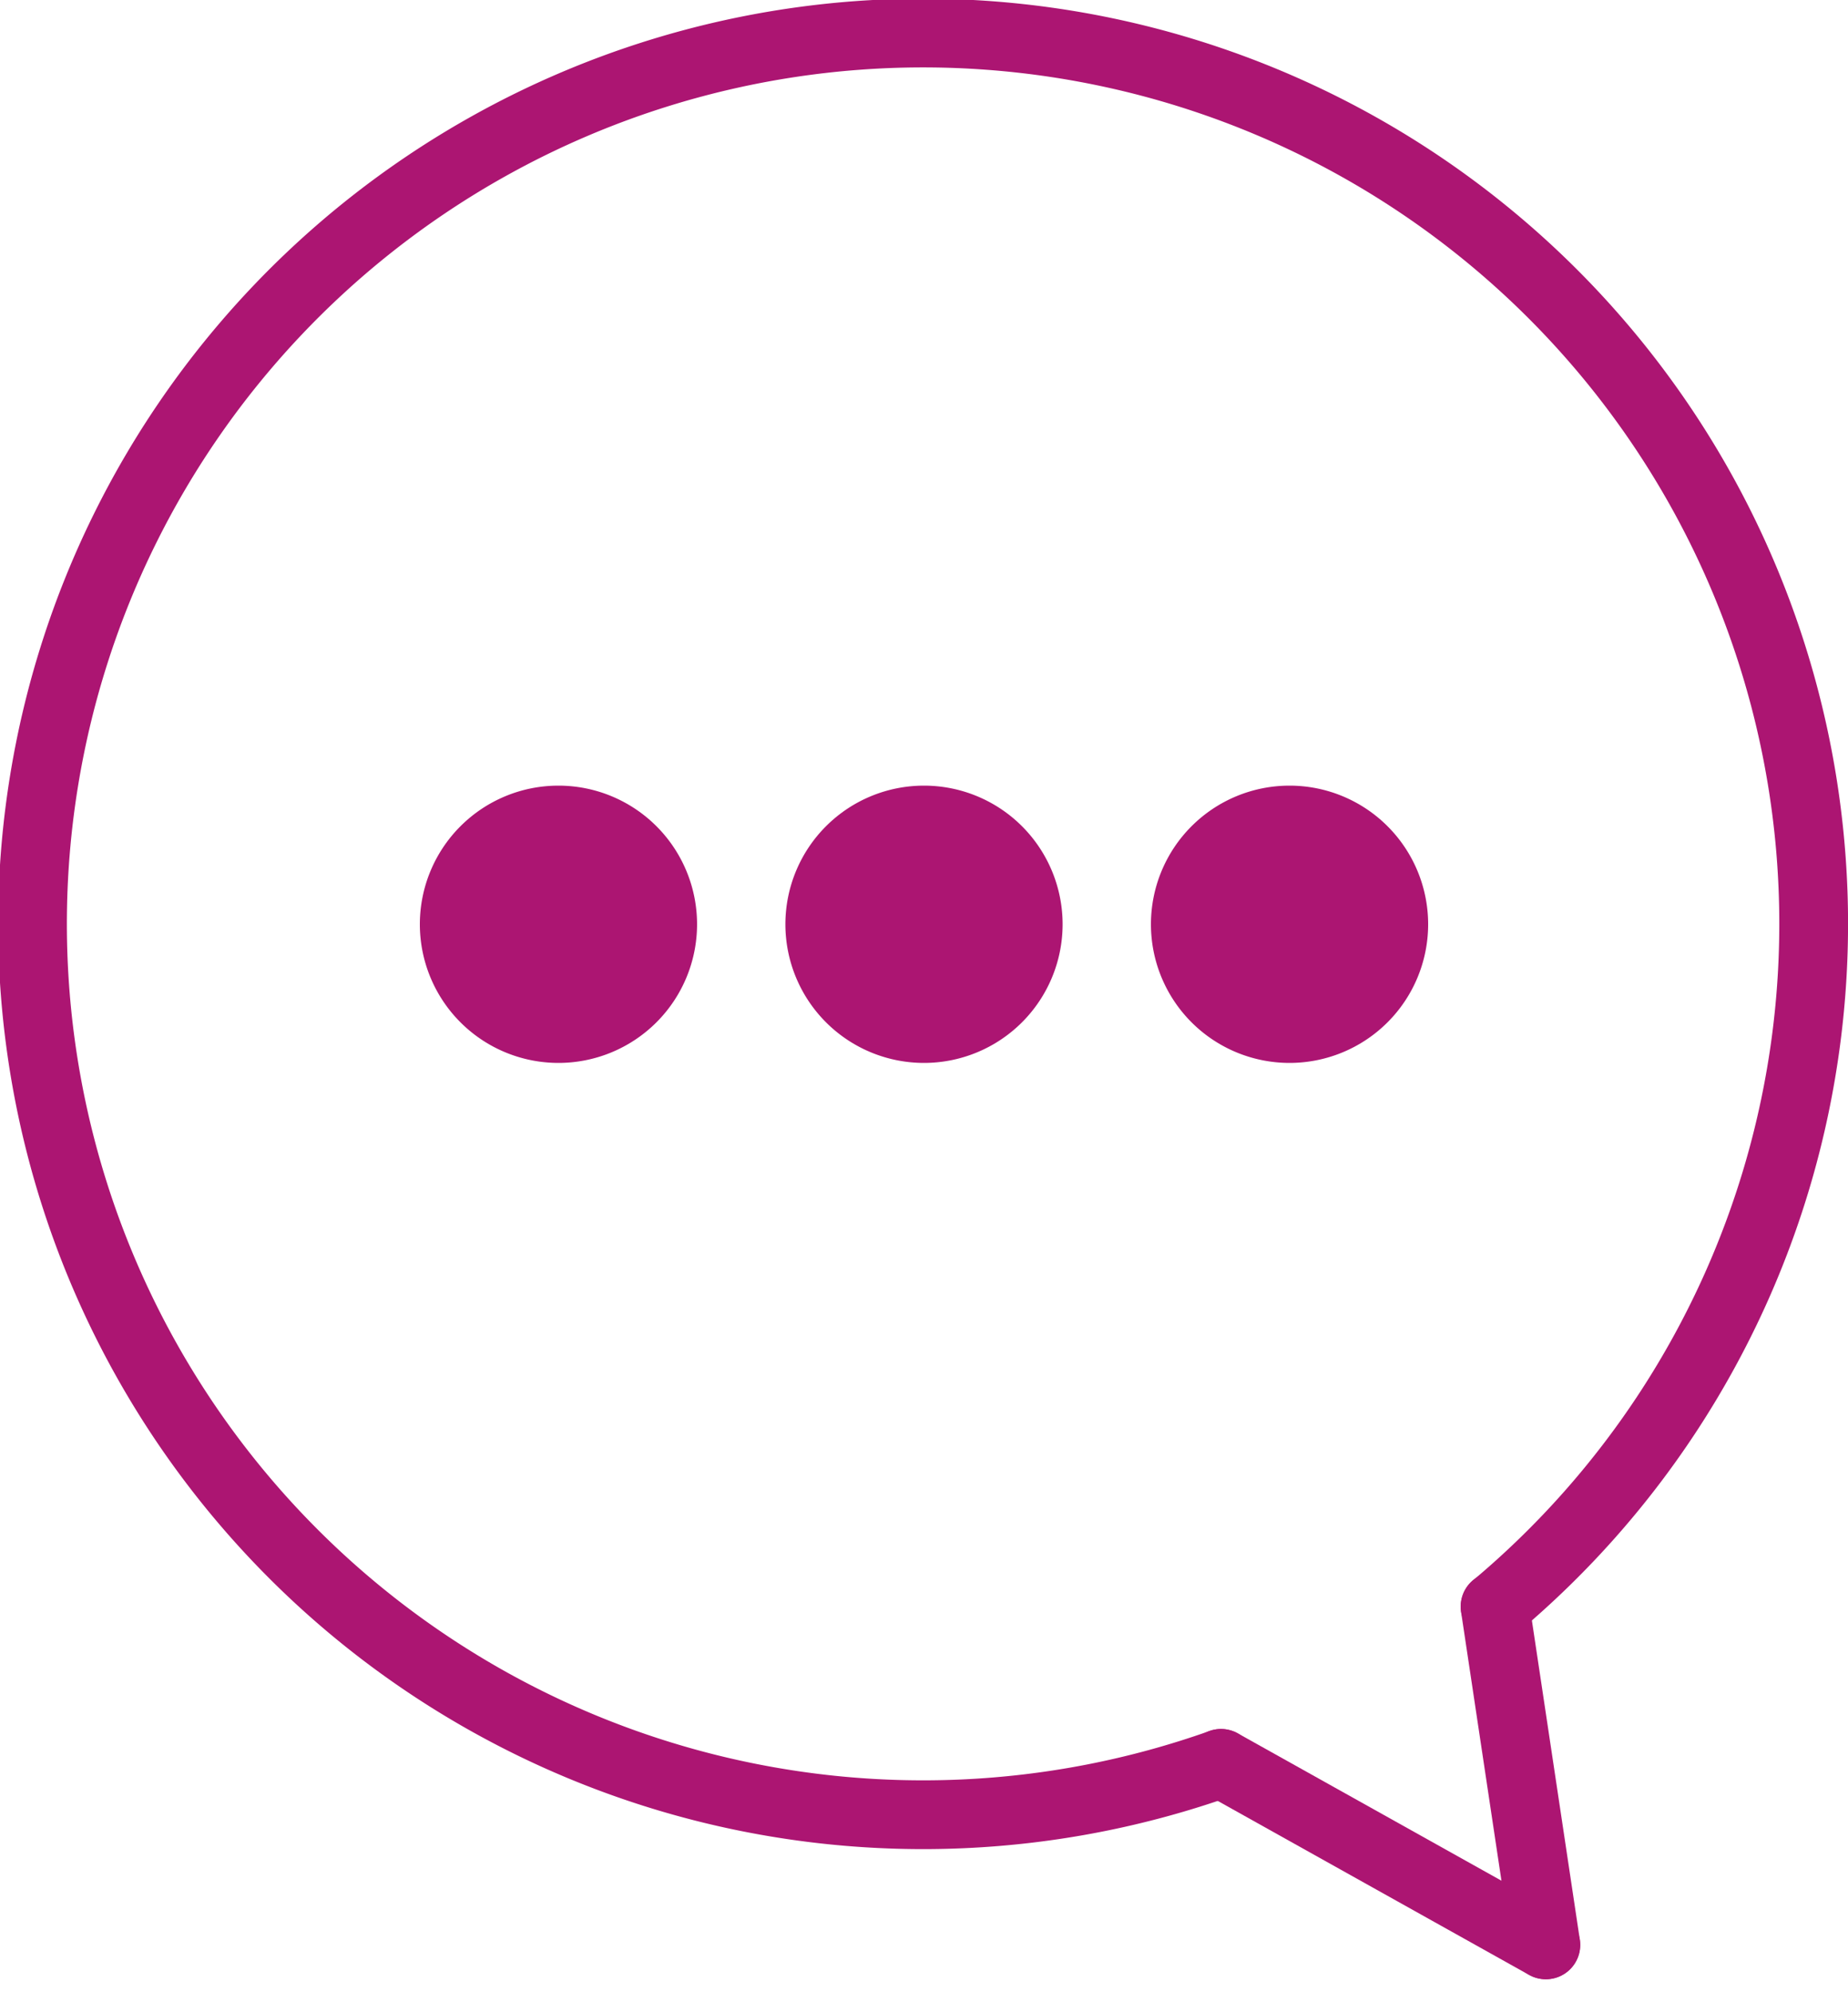 <svg xmlns="http://www.w3.org/2000/svg" width="26.88" height="28.961" viewBox="0 0 26.88 28.961"><g id="Groupe_6000" transform="translate(.5 .5)" stroke="#ac1572" stroke-width="1"><path id="Tracé_17923" d="M37.26 45.137a12.954 12.954 0 1 1 3.987-2.279" transform="translate(-20 -19.995)" fill="none" stroke-linecap="round" stroke-linejoin="round"/><path id="Ligne_743" transform="translate(21.246 22.861)" fill="none" stroke-linecap="round" stroke-linejoin="round" d="m0 0 .739 4.919"/><path id="Ligne_744" transform="translate(17.26 25.141)" fill="none" stroke-linecap="round" stroke-linejoin="round" d="M4.725 2.64 0 0"/><path id="Tracé_17924" d="M246.045 438.684a1.516 1.516 0 1 1-1.516-1.516 1.516 1.516 0 0 1 1.516 1.516" transform="translate(-236.906 -425.744)" fill="#ac1572"/><path id="Tracé_17925" d="M440.205 438.684a1.516 1.516 0 1 1-1.516-1.516 1.516 1.516 0 0 1 1.516 1.516" transform="translate(-425.749 -425.744)" fill="#ac1572"/><path id="Tracé_17926" d="M634.364 438.684a1.516 1.516 0 1 1-1.516-1.516 1.516 1.516 0 0 1 1.516 1.516" transform="translate(-614.591 -425.744)" fill="#ac1572"/></g></svg>